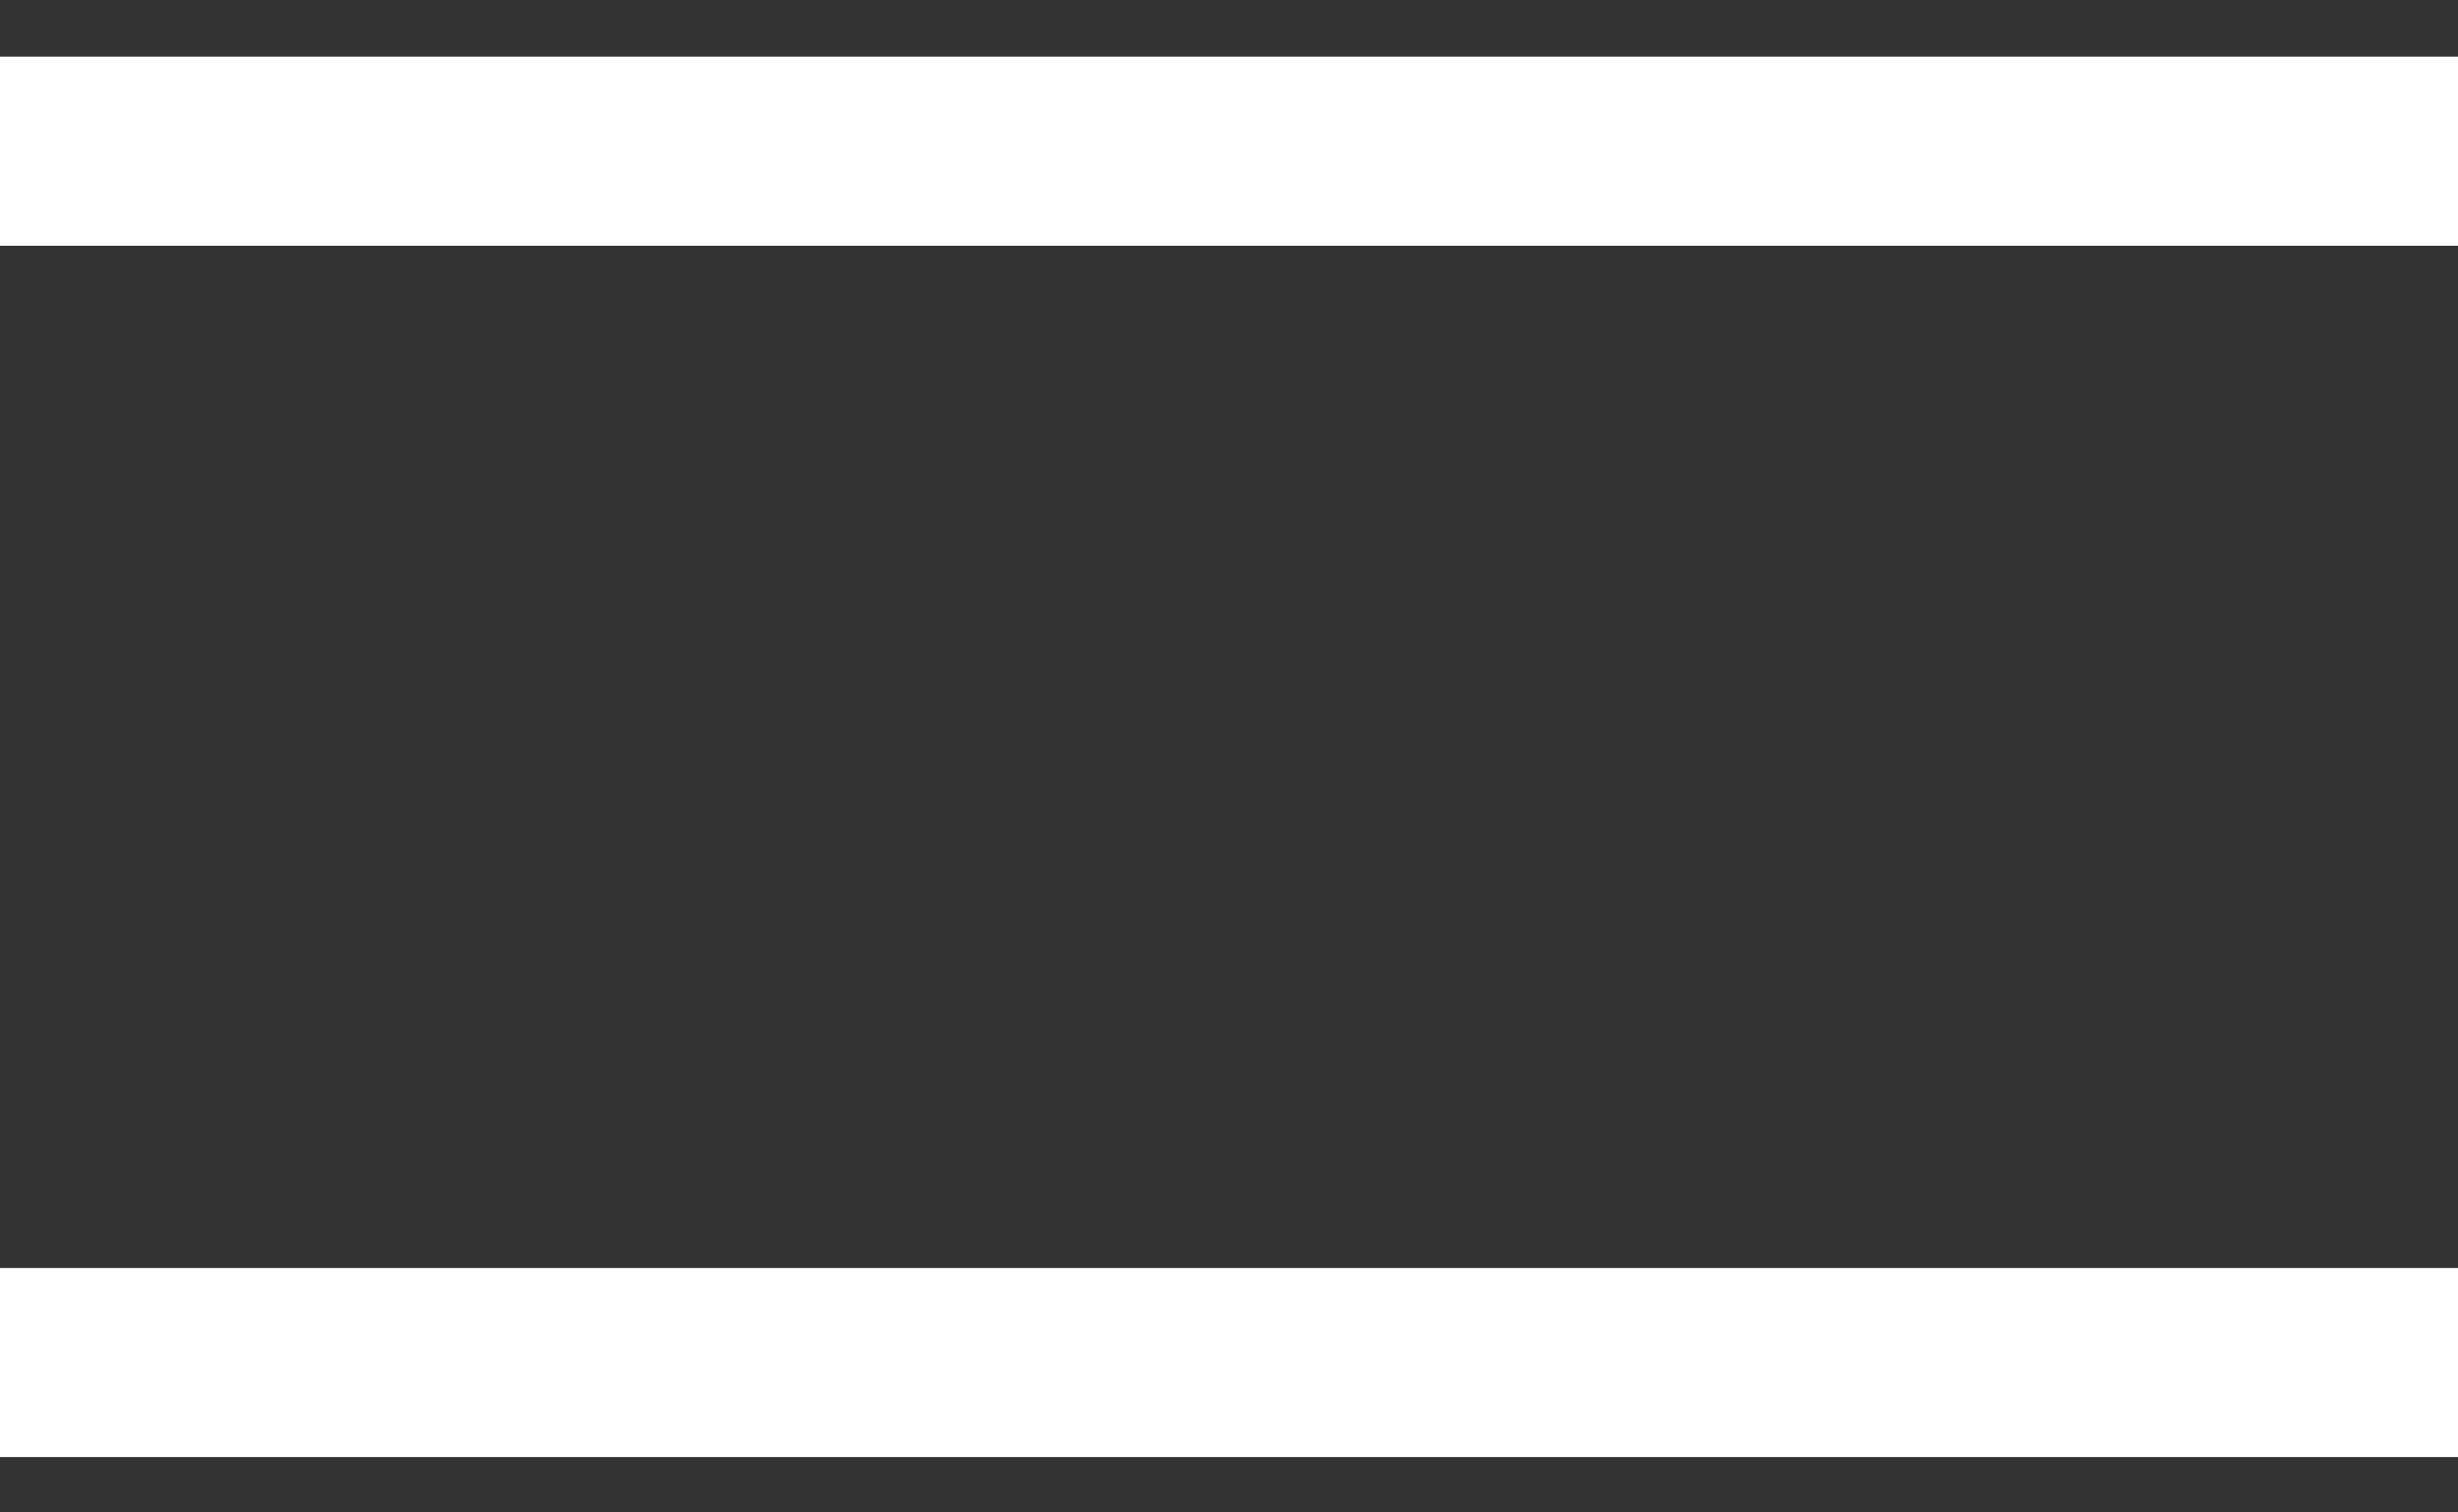 <svg width="26" height="16" viewBox="0 0 26 16" fill="none" xmlns="http://www.w3.org/2000/svg">
<rect x="0" y="0" width="26" height="16" fill="#333333" stroke="none"/>
<path d="M1 1.6H25" stroke="white" stroke-width="2" stroke-linecap="square" stroke-linejoin="round"/>
<path d="M1 14.414H25" stroke="white" stroke-width="2" stroke-linecap="square" stroke-linejoin="round"/>
</svg>
